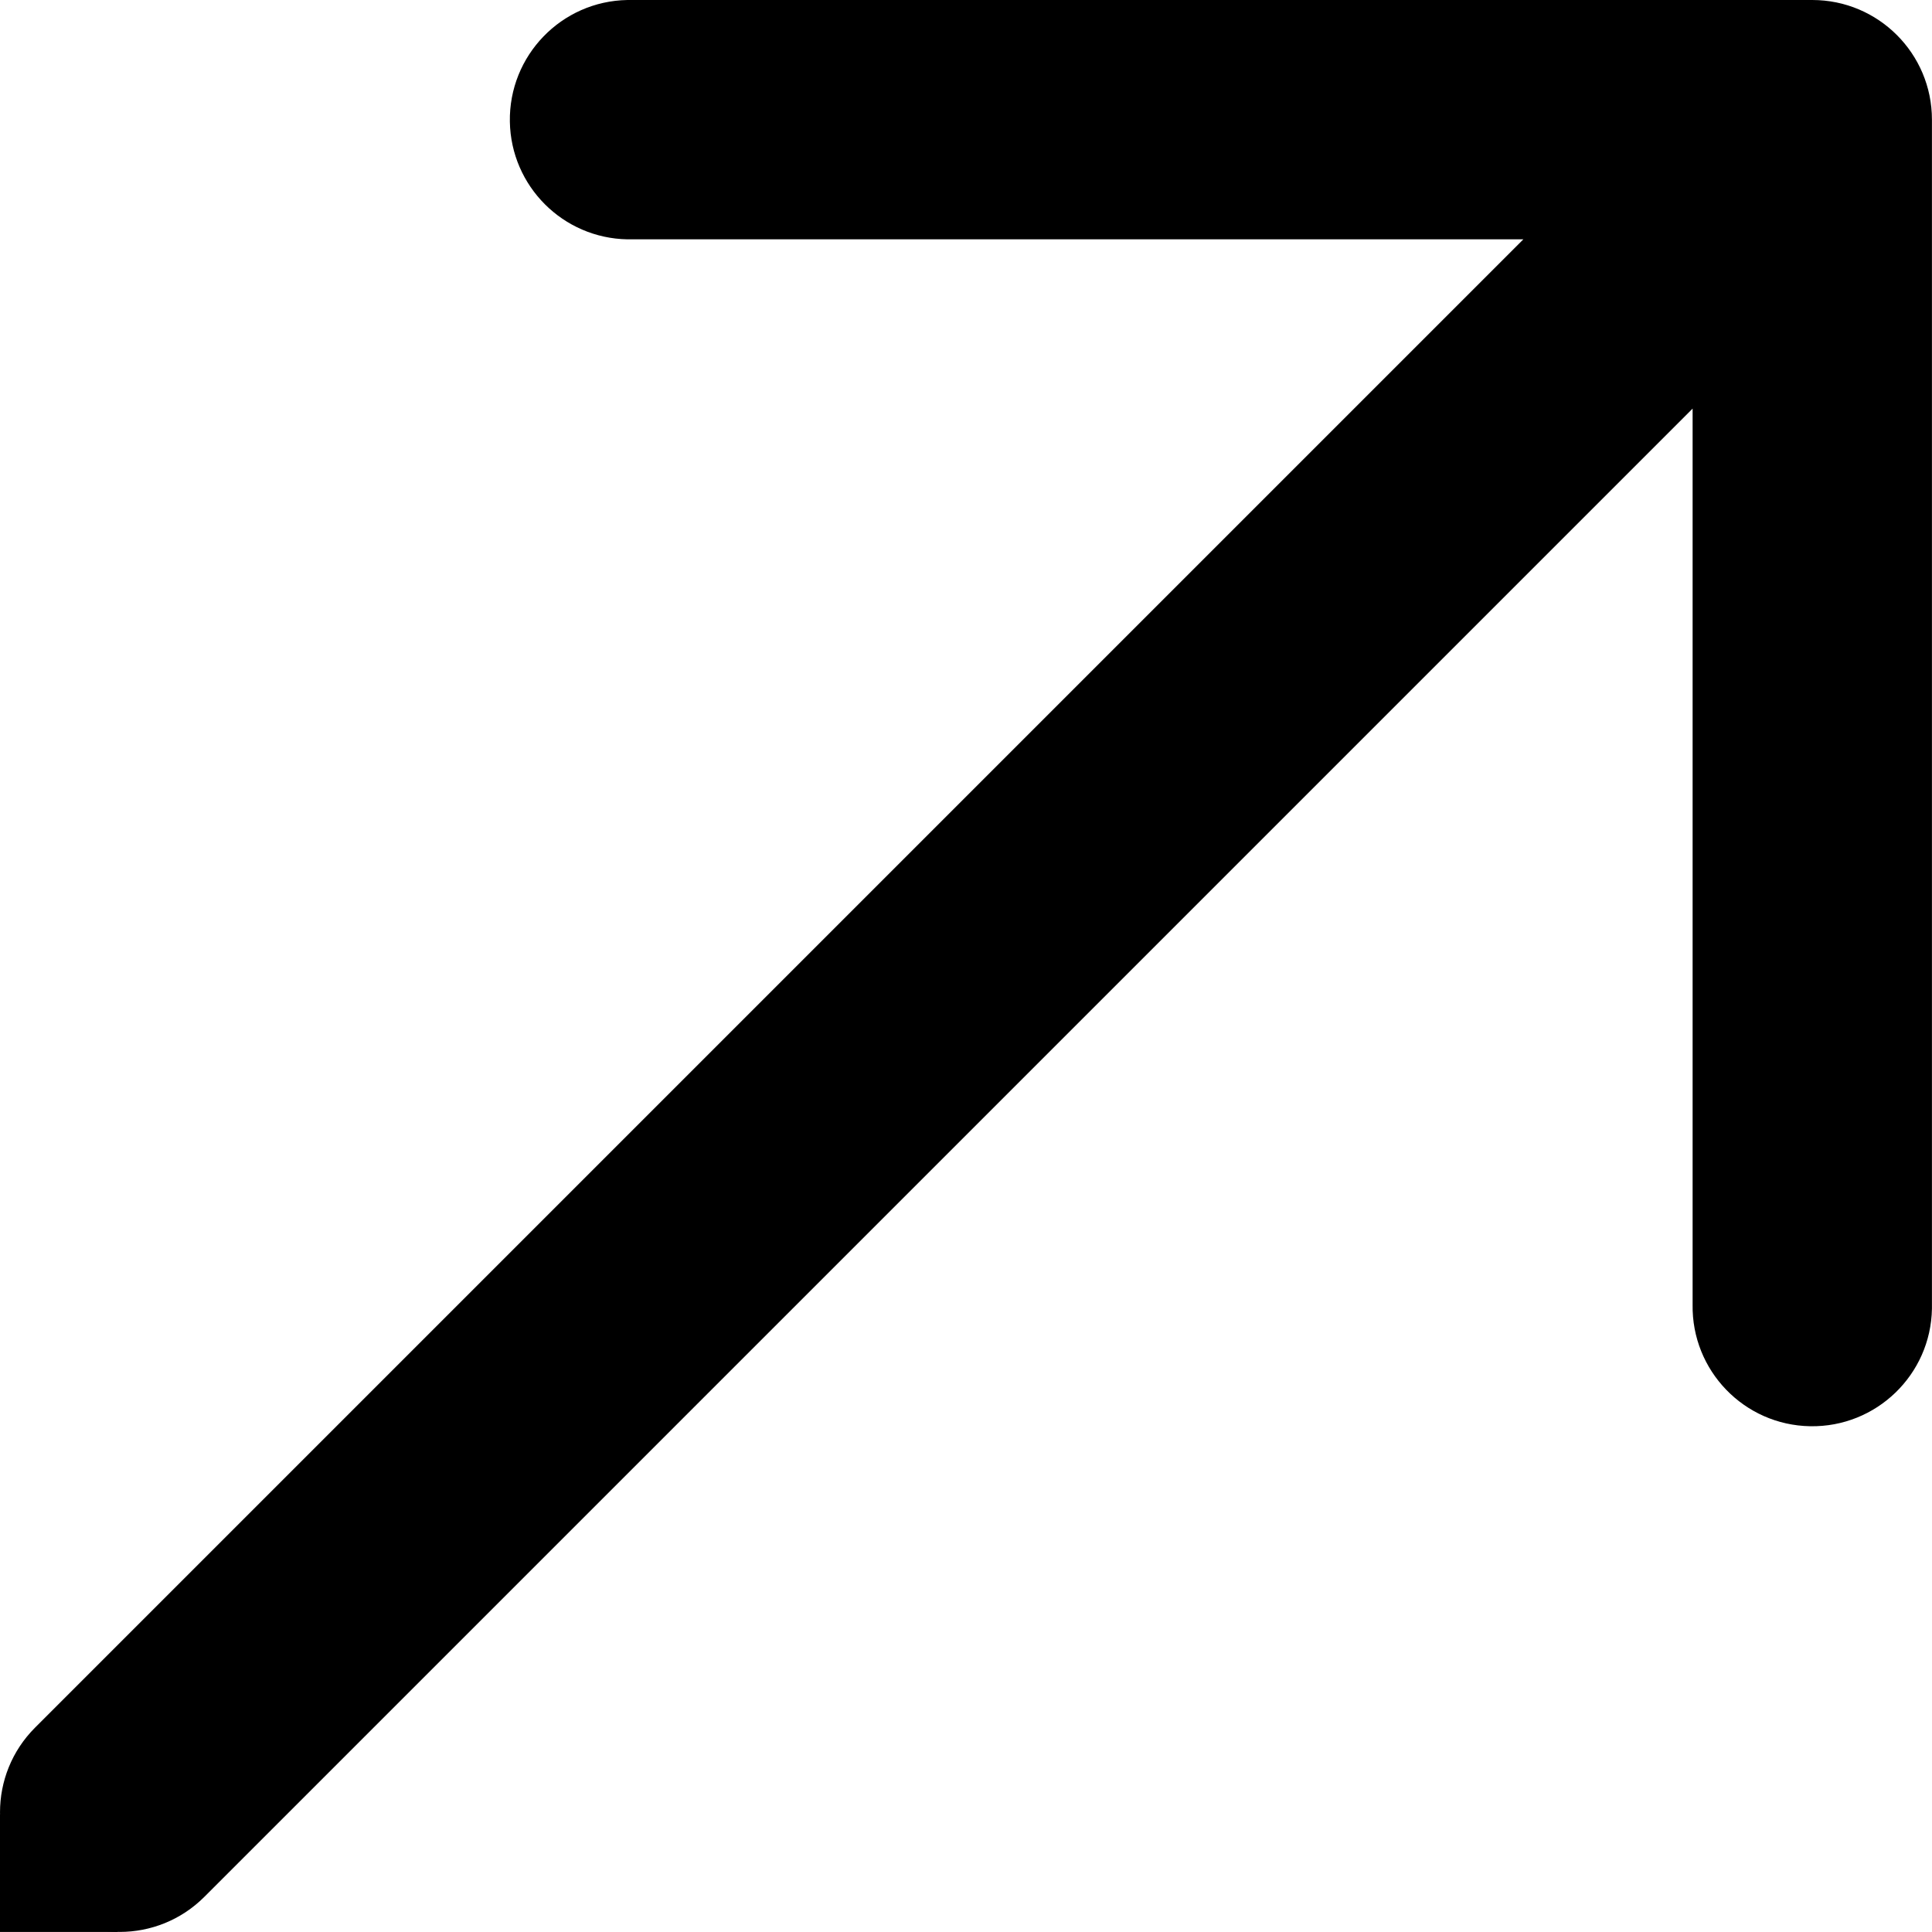 <?xml version="1.0" encoding="UTF-8"?>
<svg id="Warstwa_1" data-name="Warstwa 1" xmlns="http://www.w3.org/2000/svg" viewBox="0 0 344.37 344.36">
  <defs>
    <style>
      .cls-1 {
        stroke-width: 0px;
      }
    </style>
  </defs>
  <path class="cls-1" d="m36.42,338.11L301.7,72.83v159.69c-.2,11.78,9.18,21.5,20.96,21.7,11.78.2,21.5-9.18,21.7-20.96,0-.25,0-.49,0-.74V21.33c0-11.78-9.55-21.33-21.33-21.33H111.84c-11.78.2-21.16,9.92-20.96,21.7.2,11.49,9.47,20.76,20.96,20.96h159.69L6.25,307.94c-8.33,8.33-8.33,21.84,0,30.17,8.33,8.33,21.84,8.33,30.17,0h0Z"/>
  <rect class="cls-1" y="323.4" width="20.96" height="20.96"/>
</svg>